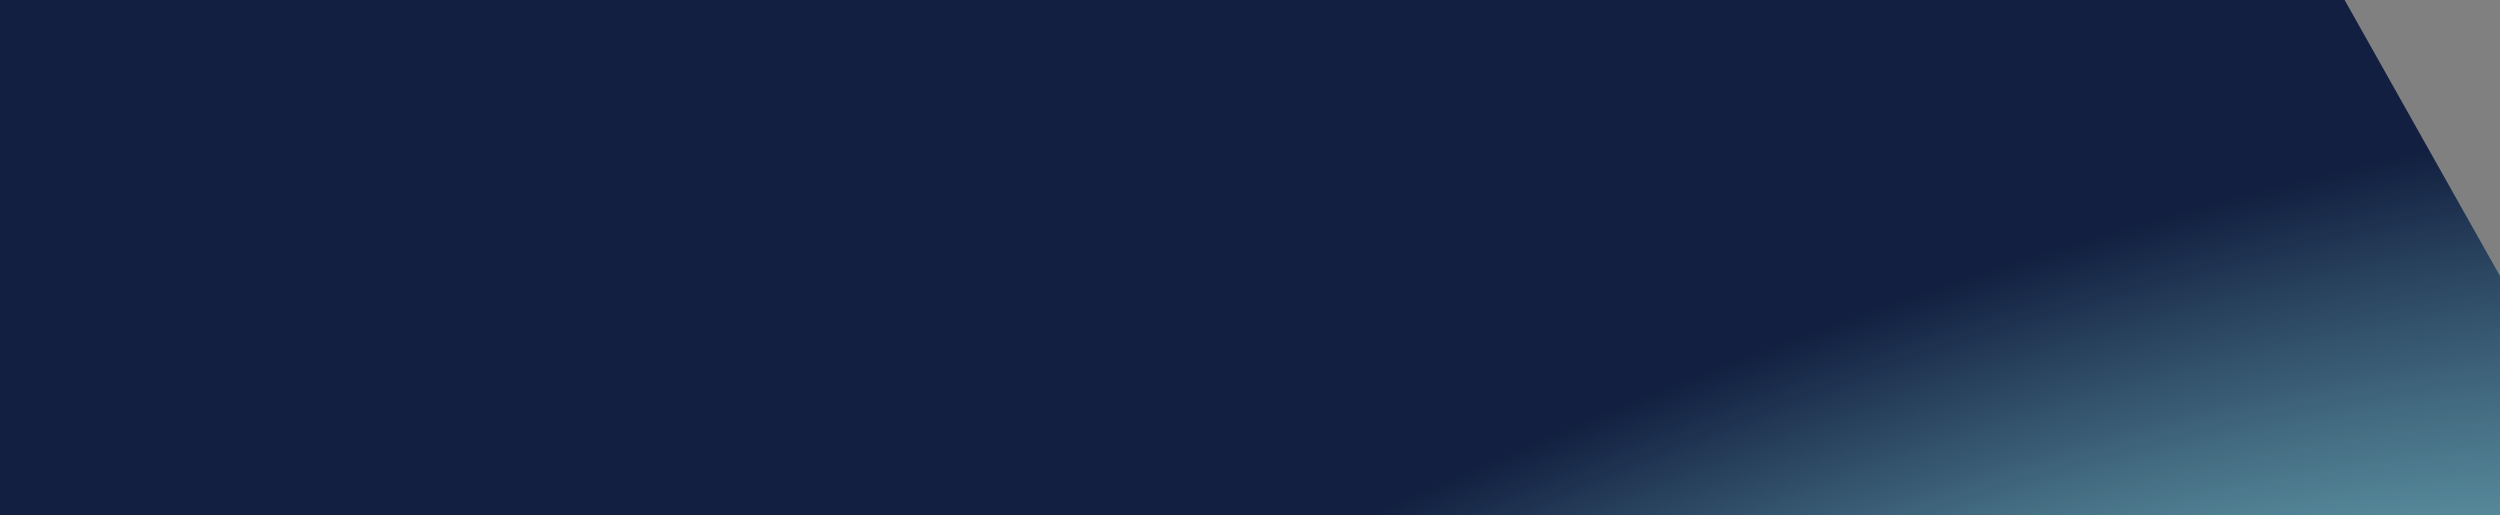 <?xml version="1.0" encoding="UTF-8"?> <svg xmlns="http://www.w3.org/2000/svg" width="330" height="68" viewBox="0 0 330 68" fill="none"><rect x="0" y="0" width="330" height="68" fill="#808080" stroke="none"/><path d="M330 36.447V68H0V0H309.49L330 36.447Z" fill="#121F40"></path><path d="M330 36.447V68H0V0H309.49L330 36.447Z" fill="url(#paint0_radial_8152_205)"></path><defs><radialGradient id="paint0_radial_8152_205" cx="0" cy="0" r="1" gradientTransform="matrix(-32.503 -81.263 231.166 -94.756 247.329 133.913)" gradientUnits="userSpaceOnUse"><stop stop-color="#A2FFFF"></stop><stop offset="1" stop-color="#A2FFFF" stop-opacity="0"></stop></radialGradient></defs></svg> 